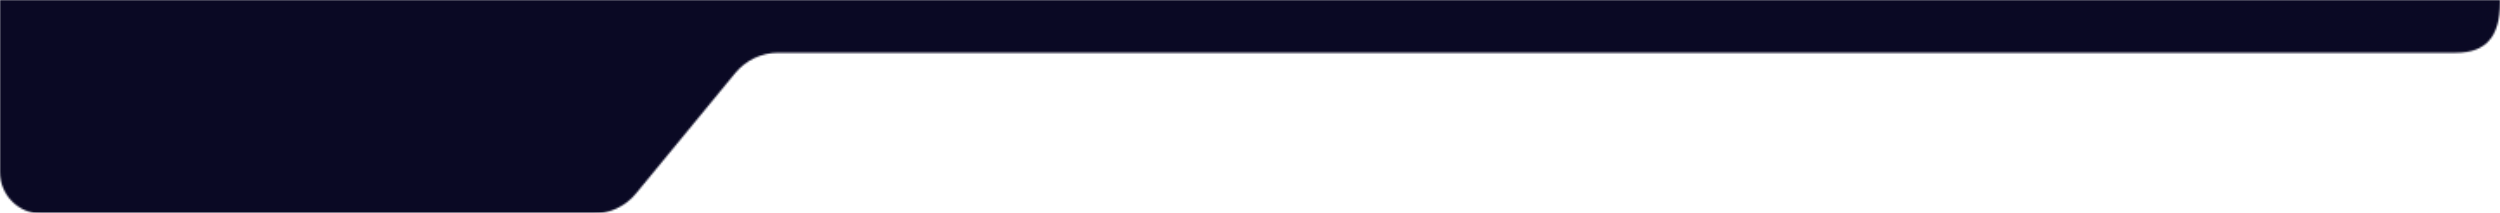 <svg width="1445" height="123" viewBox="0 0 1445 123" fill="none" xmlns="http://www.w3.org/2000/svg">
<mask id="mask0_207_1768" style="mask-type:alpha" maskUnits="userSpaceOnUse" x="0" y="0" width="1445" height="124">
<path d="M0 0H1445V1.5C1445 21 1437 30.5 1419.61 30.5H449.735C440.176 30.5 431.118 34.773 425.04 42.149L367.6 111.851C361.521 119.227 352.463 123.5 342.905 123.5H24C10.745 123.5 0 112.755 0 99.5V0Z" fill="#0A0924"/>
</mask>
<g mask="url(#mask0_207_1768)">
<path d="M0 0H1445V123H0V0Z" fill="#0A0924"/>
</g>
</svg>
